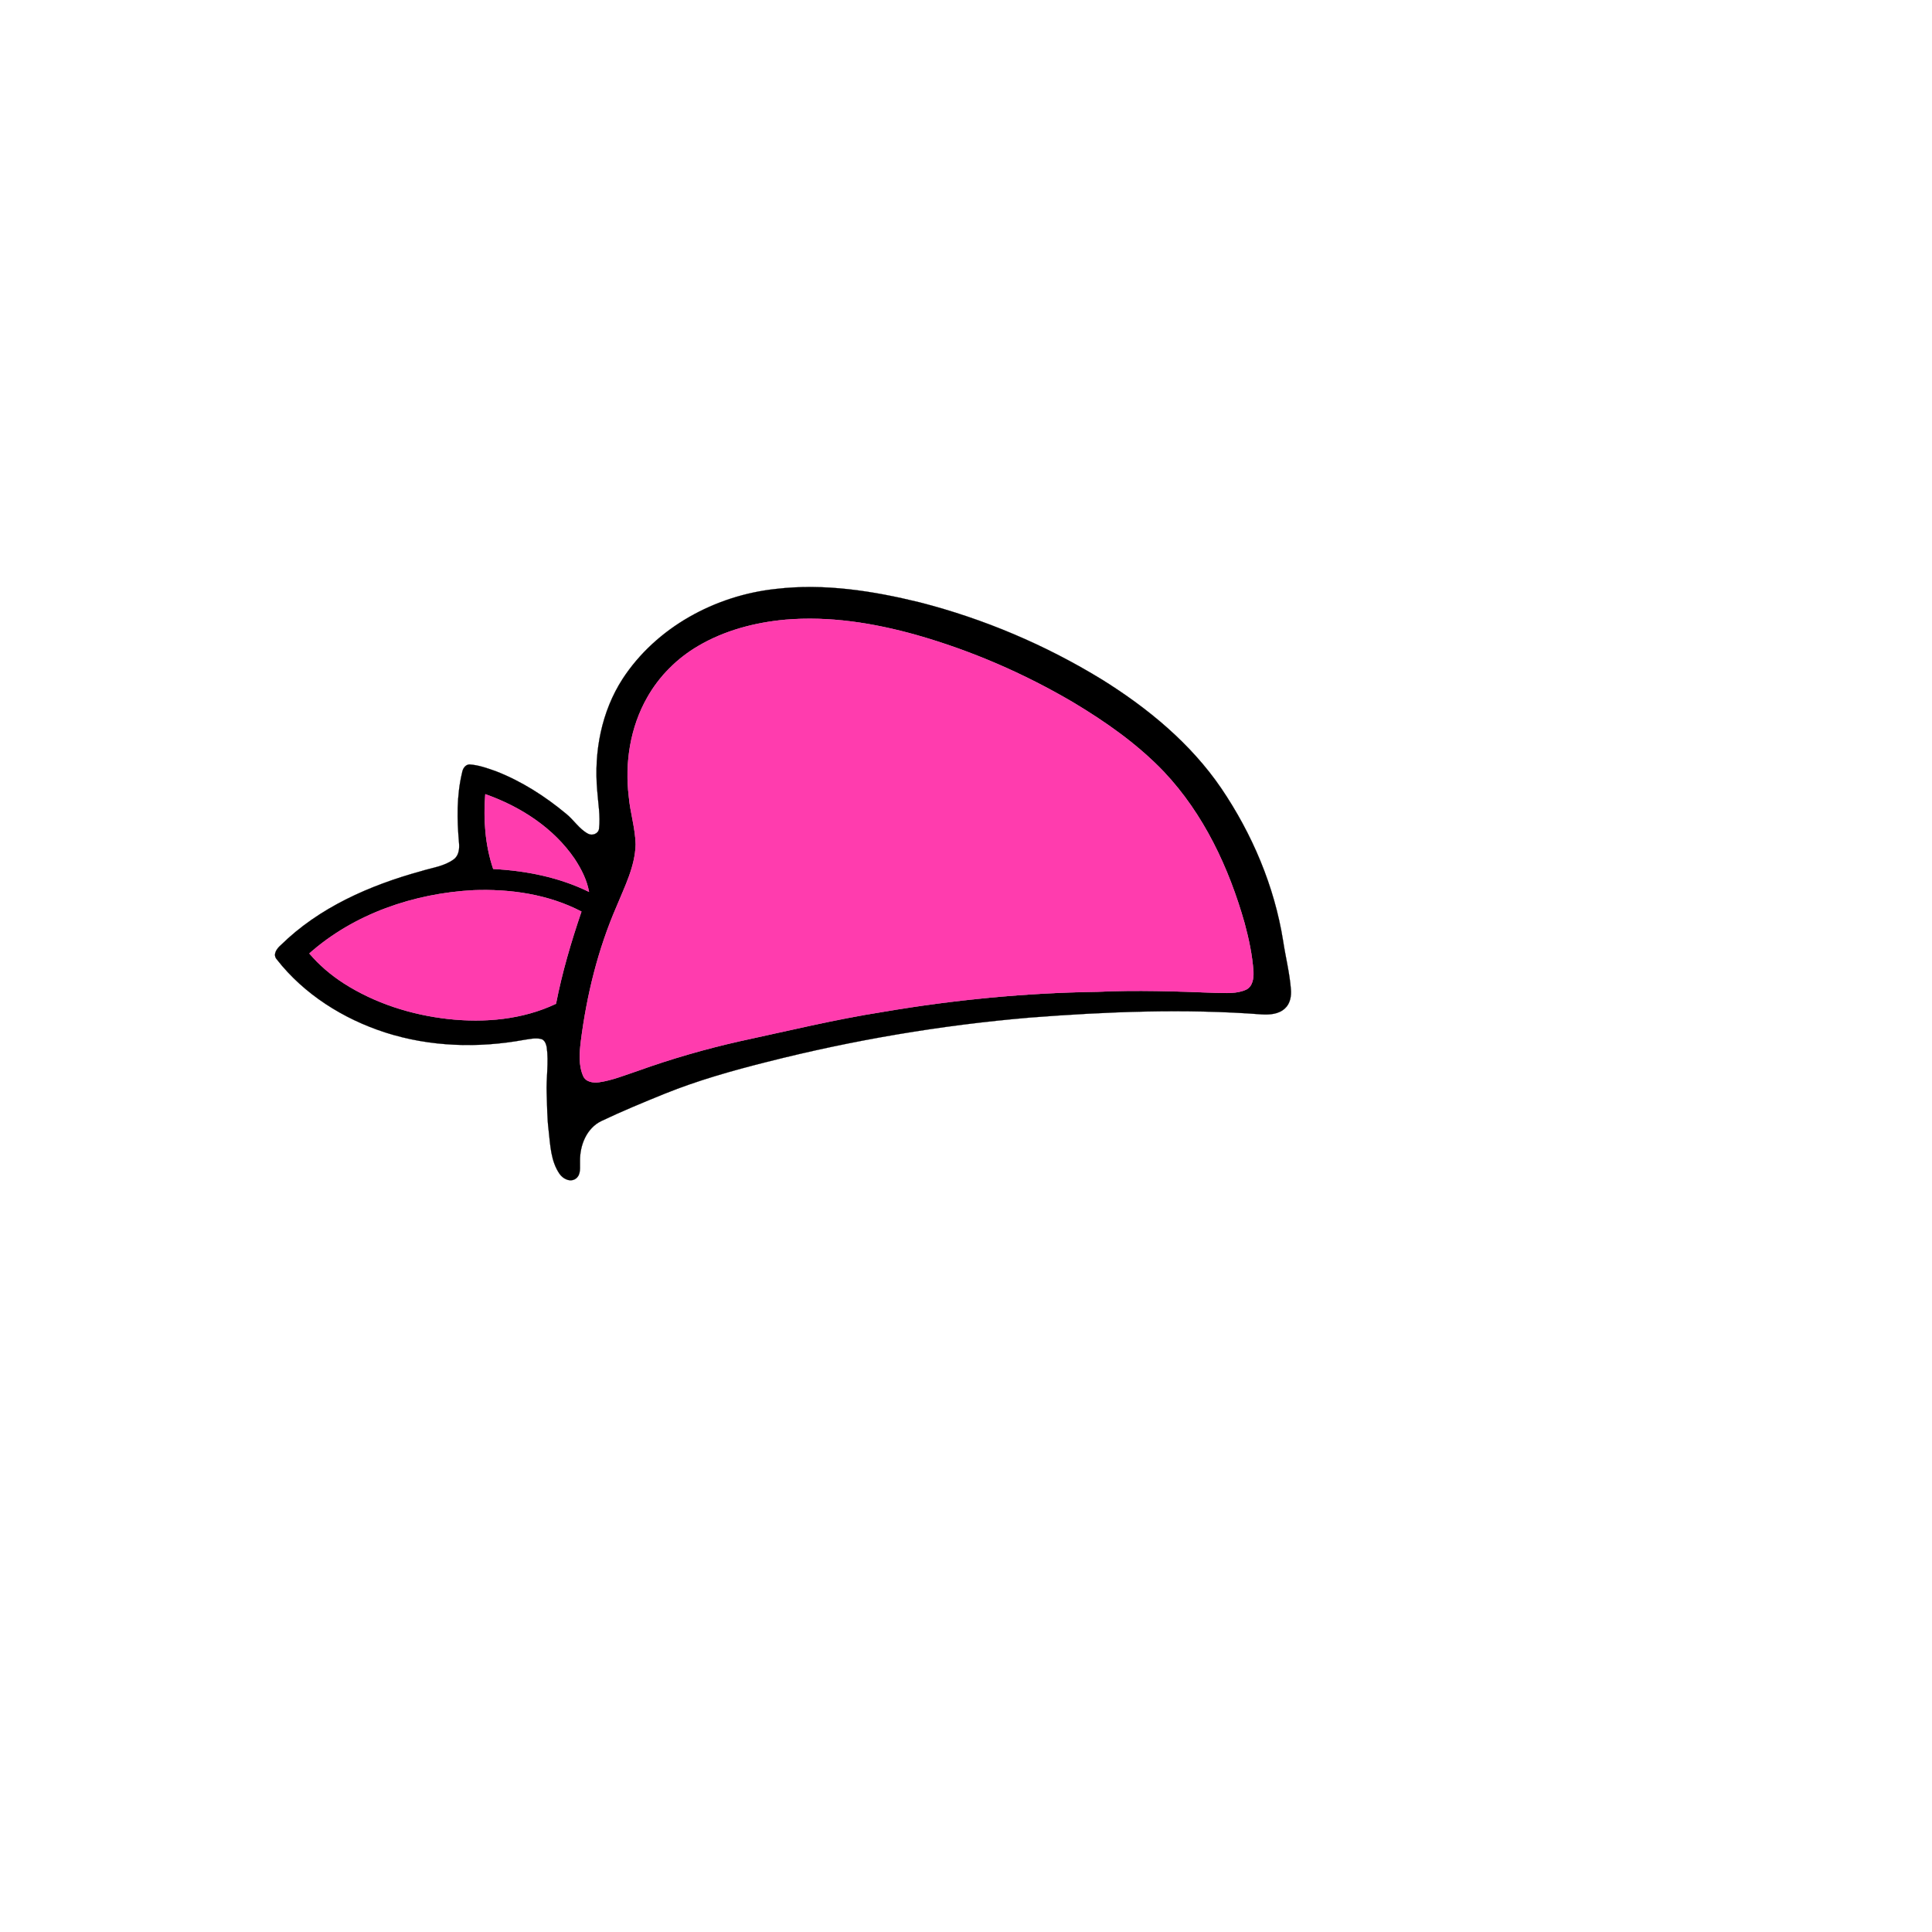 <?xml version="1.0" encoding="UTF-8" ?>
<!DOCTYPE svg PUBLIC "-//W3C//DTD SVG 1.1//EN" "http://www.w3.org/Graphics/SVG/1.1/DTD/svg11.dtd">
<svg width="1000pt" height="1000pt" viewBox="0 0 1000 1000" version="1.1" xmlns="http://www.w3.org/2000/svg">
<path fill="#000000" stroke="#000000" stroke-width="0.094" opacity="1.00" d=" M 401.54 304.84 C 426.52 301.87 451.75 305.82 476.01 311.77 C 509.21 320.28 541.12 333.81 570.34 351.72 C 594.07 366.48 616.21 384.73 632.08 407.96 C 648.13 431.65 659.61 458.63 664.13 486.96 C 665.39 495.32 667.50 503.55 668.16 512.00 C 668.47 515.51 667.83 519.49 665.08 521.95 C 661.88 524.97 657.16 525.28 653.01 525.04 C 613.06 522.00 572.93 523.62 533.04 526.70 C 487.11 530.60 441.53 538.32 396.86 549.67 C 378.98 554.18 361.18 559.19 344.07 566.09 C 333.04 570.57 322.03 575.11 311.28 580.23 C 303.59 583.92 300.08 592.87 300.21 600.99 C 300.08 604.03 300.89 607.92 298.07 610.03 C 295.20 612.13 291.34 610.17 289.59 607.54 C 285.09 601.00 284.84 592.75 283.98 585.13 C 283.18 578.79 283.21 572.40 282.97 566.03 C 282.62 558.00 284.13 549.94 282.97 541.94 C 282.61 540.26 281.92 538.22 280.04 537.77 C 277.13 537.07 274.15 537.81 271.27 538.22 C 247.47 542.60 222.52 541.84 199.40 534.41 C 177.70 527.39 157.41 514.66 143.28 496.59 C 141.03 494.05 143.24 491.03 145.28 489.26 C 165.11 469.73 191.35 458.24 217.86 450.94 C 223.58 449.15 229.89 448.44 234.84 444.81 C 237.57 442.83 237.88 439.16 237.57 436.07 C 236.52 424.07 236.33 411.79 239.16 400.01 C 239.49 397.99 240.66 395.84 242.94 395.67 C 247.70 395.97 252.27 397.62 256.74 399.21 C 269.97 404.37 282.10 412.13 293.00 421.19 C 296.99 424.39 299.74 429.04 304.30 431.51 C 306.48 432.76 309.71 431.60 310.06 428.97 C 310.83 422.31 309.58 415.66 309.11 409.02 C 307.38 389.08 311.33 368.29 322.29 351.34 C 339.69 324.72 370.23 308.18 401.54 304.84 M 406.53 320.76 C 390.79 322.19 375.08 326.31 361.38 334.37 C 350.47 340.76 341.21 349.99 335.00 361.02 C 326.26 376.37 323.37 394.65 325.44 412.08 C 326.16 420.46 328.83 428.57 329.02 437.01 C 328.77 448.43 323.39 458.79 319.16 469.14 C 309.53 491.33 303.70 515.02 300.65 538.98 C 299.94 544.93 299.40 551.34 301.88 556.98 C 303.23 560.03 307.03 560.58 309.99 560.18 C 316.96 559.18 323.52 556.45 330.17 554.25 C 347.40 548.06 365.02 542.97 382.88 538.94 C 407.60 533.63 432.20 527.62 457.20 523.71 C 493.79 517.48 530.85 513.87 567.96 513.35 C 588.31 512.40 608.70 513.09 629.04 513.88 C 634.40 513.91 640.09 514.52 645.09 512.18 C 648.38 510.52 648.93 506.31 648.79 503.02 C 648.21 494.46 646.41 486.01 644.18 477.74 C 636.07 449.14 623.03 421.31 602.47 399.52 C 588.76 385.16 572.38 373.68 555.42 363.52 C 529.94 348.53 502.56 336.68 474.11 328.61 C 452.20 322.48 429.31 318.82 406.53 320.76 M 251.19 411.08 C 250.15 424.03 251.10 437.39 255.28 449.76 C 272.35 450.66 289.44 454.04 304.87 461.62 C 303.77 455.44 300.84 449.75 297.43 444.55 C 286.46 428.47 269.33 417.46 251.19 411.08 M 160.11 493.51 C 165.24 499.56 171.35 504.73 178.02 509.02 C 194.19 519.35 212.94 525.28 231.95 527.41 C 250.77 529.49 270.50 527.74 287.78 519.54 C 290.94 503.32 295.63 487.46 300.95 471.83 C 283.83 462.89 264.12 460.05 244.99 460.78 C 214.29 462.42 183.32 472.93 160.11 493.51 Z" />
<path fill="#ff3cae" stroke="#ff3cae" stroke-width="0.094" opacity="1.00" d=" M 406.53 320.76 C 429.31 318.82 452.20 322.48 474.11 328.61 C 502.56 336.68 529.94 348.53 555.42 363.52 C 572.38 373.68 588.76 385.16 602.47 399.52 C 623.03 421.31 636.07 449.14 644.18 477.74 C 646.41 486.01 648.21 494.46 648.79 503.02 C 648.93 506.31 648.38 510.52 645.09 512.18 C 640.09 514.52 634.40 513.91 629.04 513.88 C 608.70 513.09 588.31 512.40 567.96 513.35 C 530.85 513.87 493.79 517.48 457.20 523.71 C 432.20 527.62 407.60 533.63 382.88 538.94 C 365.02 542.97 347.40 548.06 330.17 554.25 C 323.52 556.45 316.96 559.18 309.99 560.18 C 307.03 560.58 303.23 560.03 301.88 556.98 C 299.40 551.34 299.94 544.93 300.65 538.98 C 303.70 515.02 309.53 491.33 319.16 469.14 C 323.39 458.79 328.77 448.43 329.02 437.01 C 328.83 428.57 326.16 420.46 325.44 412.08 C 323.37 394.65 326.26 376.37 335.00 361.02 C 341.21 349.99 350.47 340.76 361.38 334.37 C 375.08 326.31 390.79 322.19 406.53 320.76 Z" />
<path fill="#ff3cae" stroke="#ff3cae" stroke-width="0.094" opacity="1.00" d=" M 251.19 411.08 C 269.33 417.46 286.46 428.47 297.43 444.55 C 300.84 449.75 303.77 455.44 304.87 461.62 C 289.44 454.04 272.35 450.66 255.28 449.76 C 251.10 437.39 250.15 424.03 251.19 411.08 Z" />
<path fill="#ff3cae" stroke="#ff3cae" stroke-width="0.094" opacity="1.00" d=" M 160.11 493.51 C 183.32 472.93 214.29 462.42 244.99 460.78 C 264.12 460.05 283.83 462.89 300.95 471.83 C 295.63 487.46 290.94 503.32 287.78 519.54 C 270.50 527.74 250.77 529.49 231.95 527.41 C 212.94 525.28 194.19 519.35 178.02 509.02 C 171.35 504.73 165.24 499.56 160.11 493.51 Z" />
</svg>
